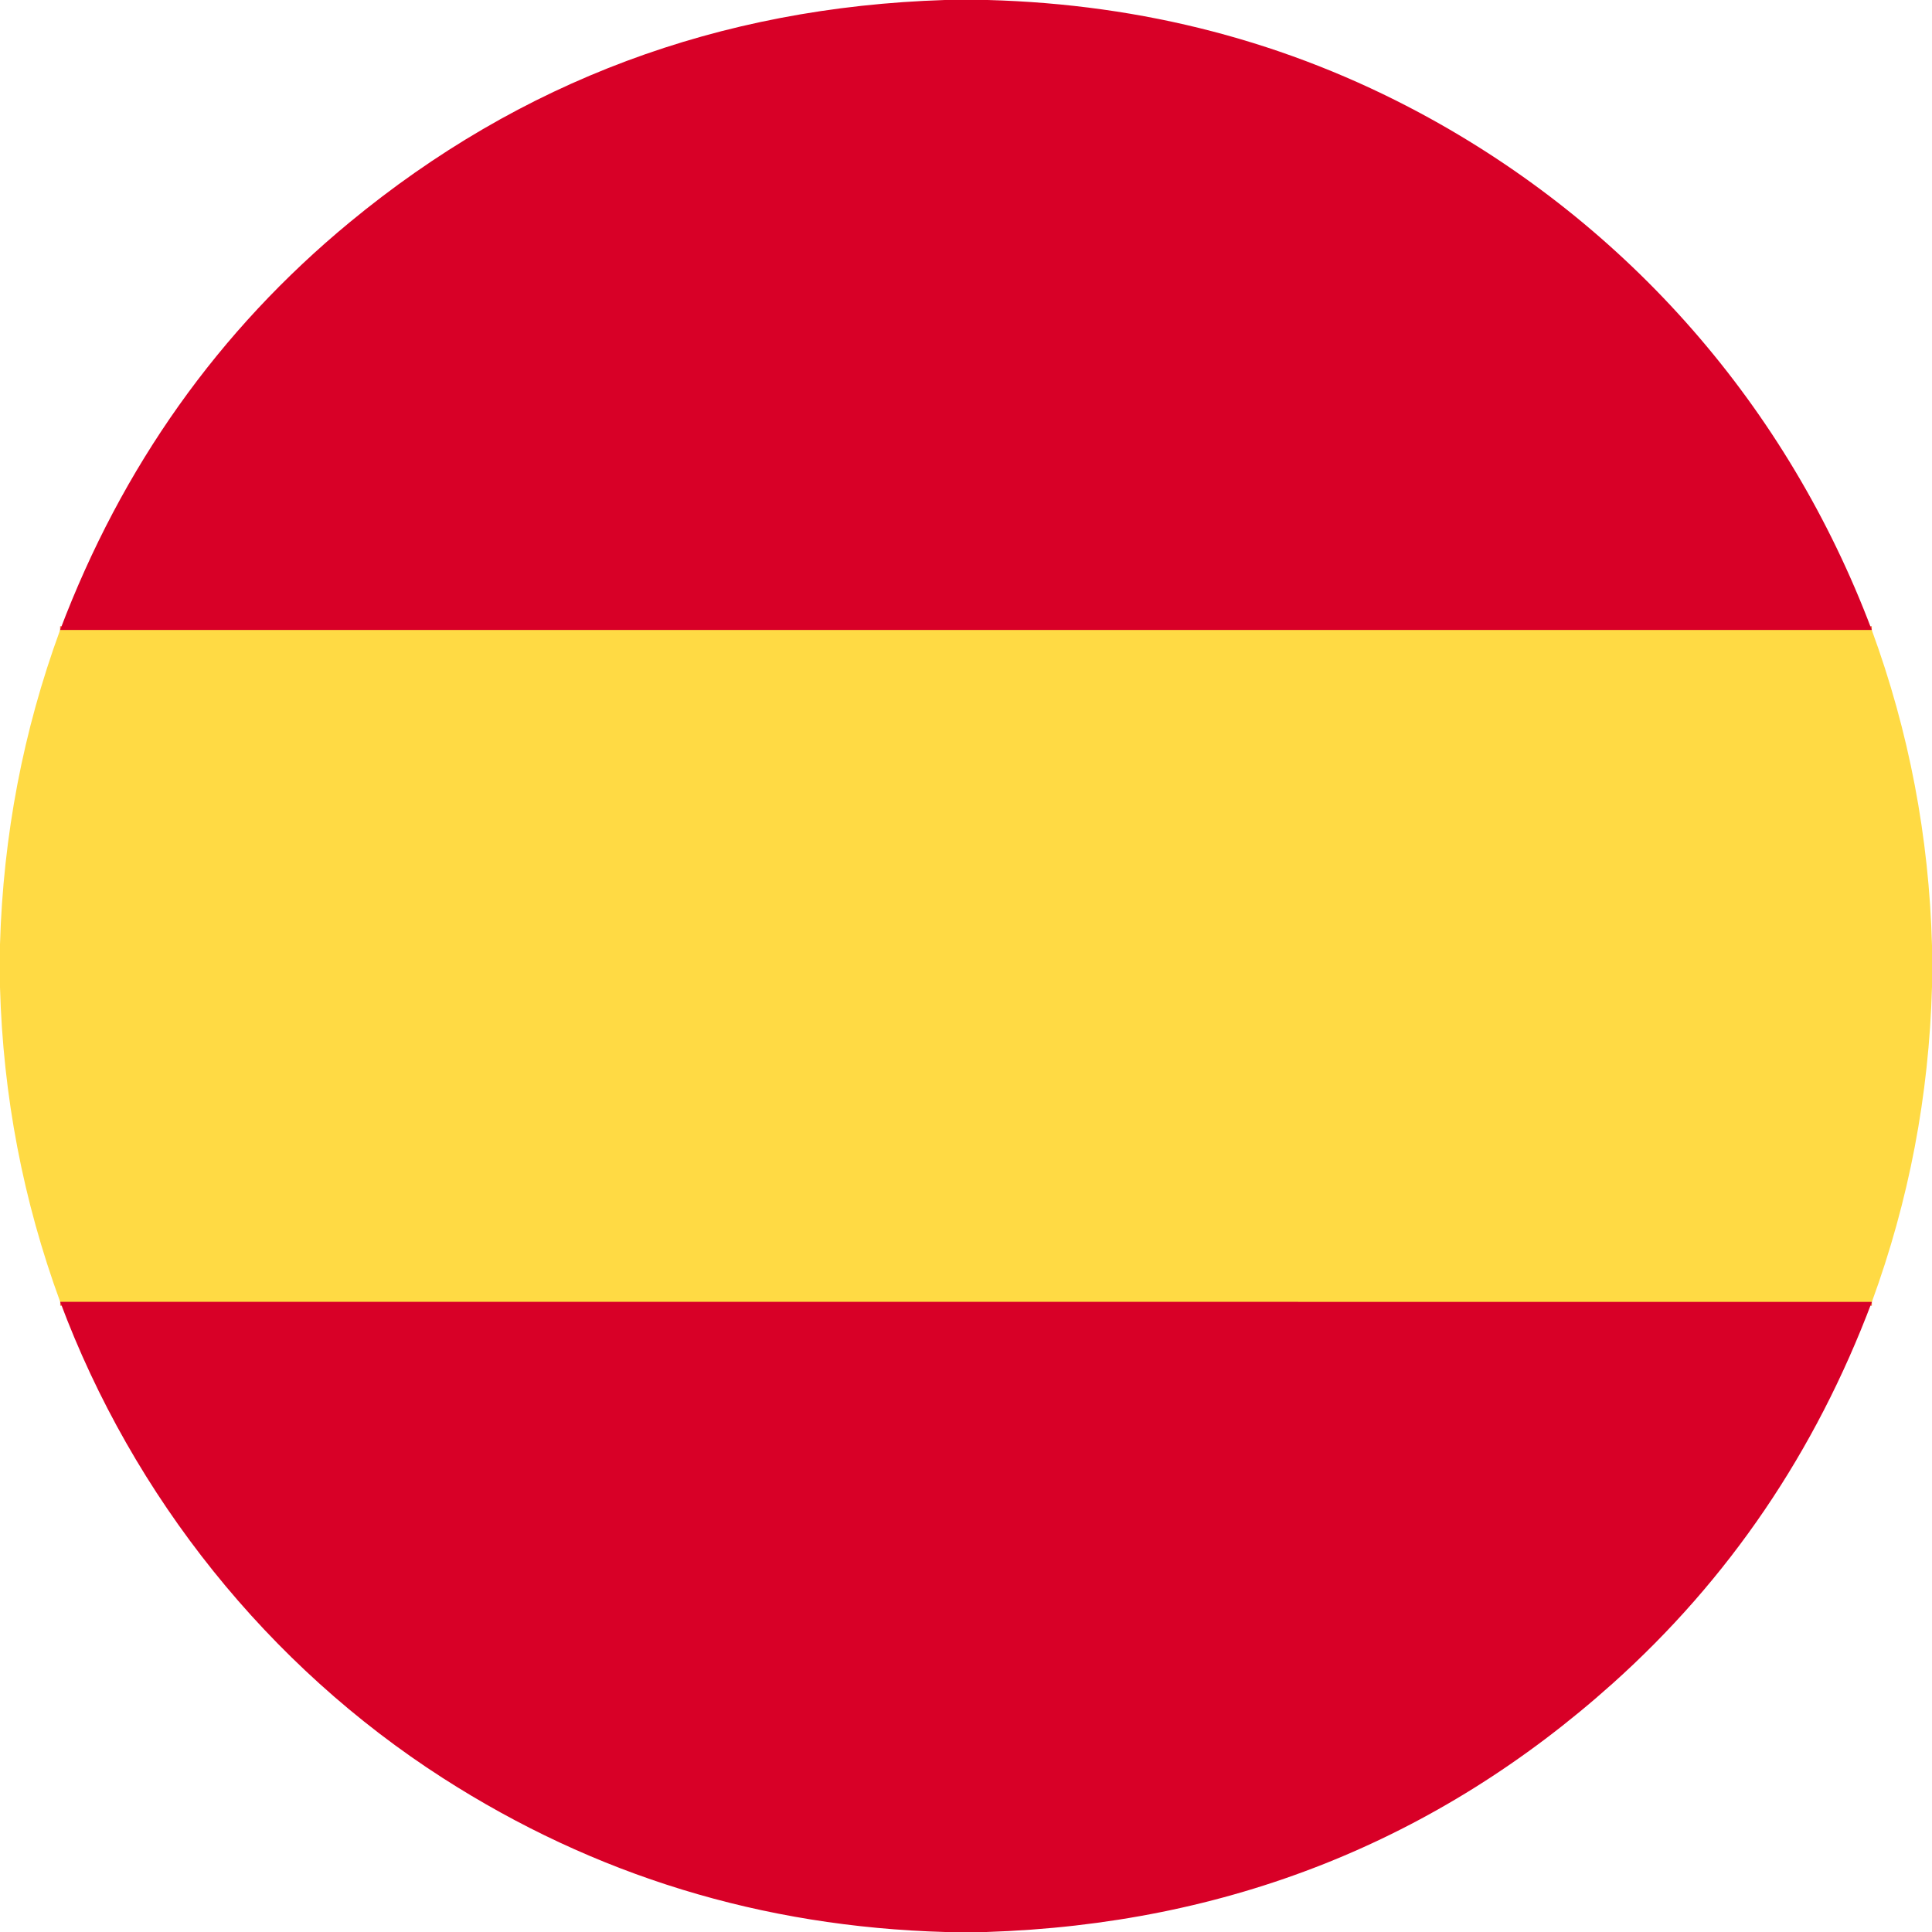 <?xml version="1.0" encoding="UTF-8" standalone="no"?> <svg xmlns="http://www.w3.org/2000/svg" version="1.1" viewBox="0.00 0.00 512.00 512.00"><g stroke-width="2.00" fill="none" stroke-linecap="butt"><path stroke="#ec6d36" vector-effect="non-scaling-stroke" d=" M 496.04 166.96 L 15.93 166.96"></path><path stroke="#ec6d36" vector-effect="non-scaling-stroke" d=" M 496.06 345.03 L 15.96 345.02"></path></g><path fill="#d80027" d=" M 250.38 0.00 L 261.74 0.00 Q 323.75 1.68 376.48 30.03 C 431.51 59.62 473.72 107.71 496.04 166.96 L 15.93 166.96 Q 40.54 101.95 92.67 58.91 Q 160.55 2.88 250.38 0.00 Z"></path><path fill="#ffda44" d=" M 15.93 166.96 L 496.04 166.96 Q 510.84 207.36 512.00 250.64 L 512.00 261.49 Q 510.81 304.72 496.06 345.03 L 15.96 345.02 Q 1.20 304.79 0.00 261.61 L 0.00 250.26 Q 1.27 206.97 15.93 166.96 Z"></path><path fill="#d80027" d=" M 15.96 345.02 L 496.06 345.03 Q 473.56 404.75 427.38 446.13 Q 357.32 508.89 261.38 512.00 L 250.51 512.00 Q 177.67 509.94 117.32 471.18 C 71.10 441.49 35.25 396.73 15.96 345.02 Z"></path></svg> 